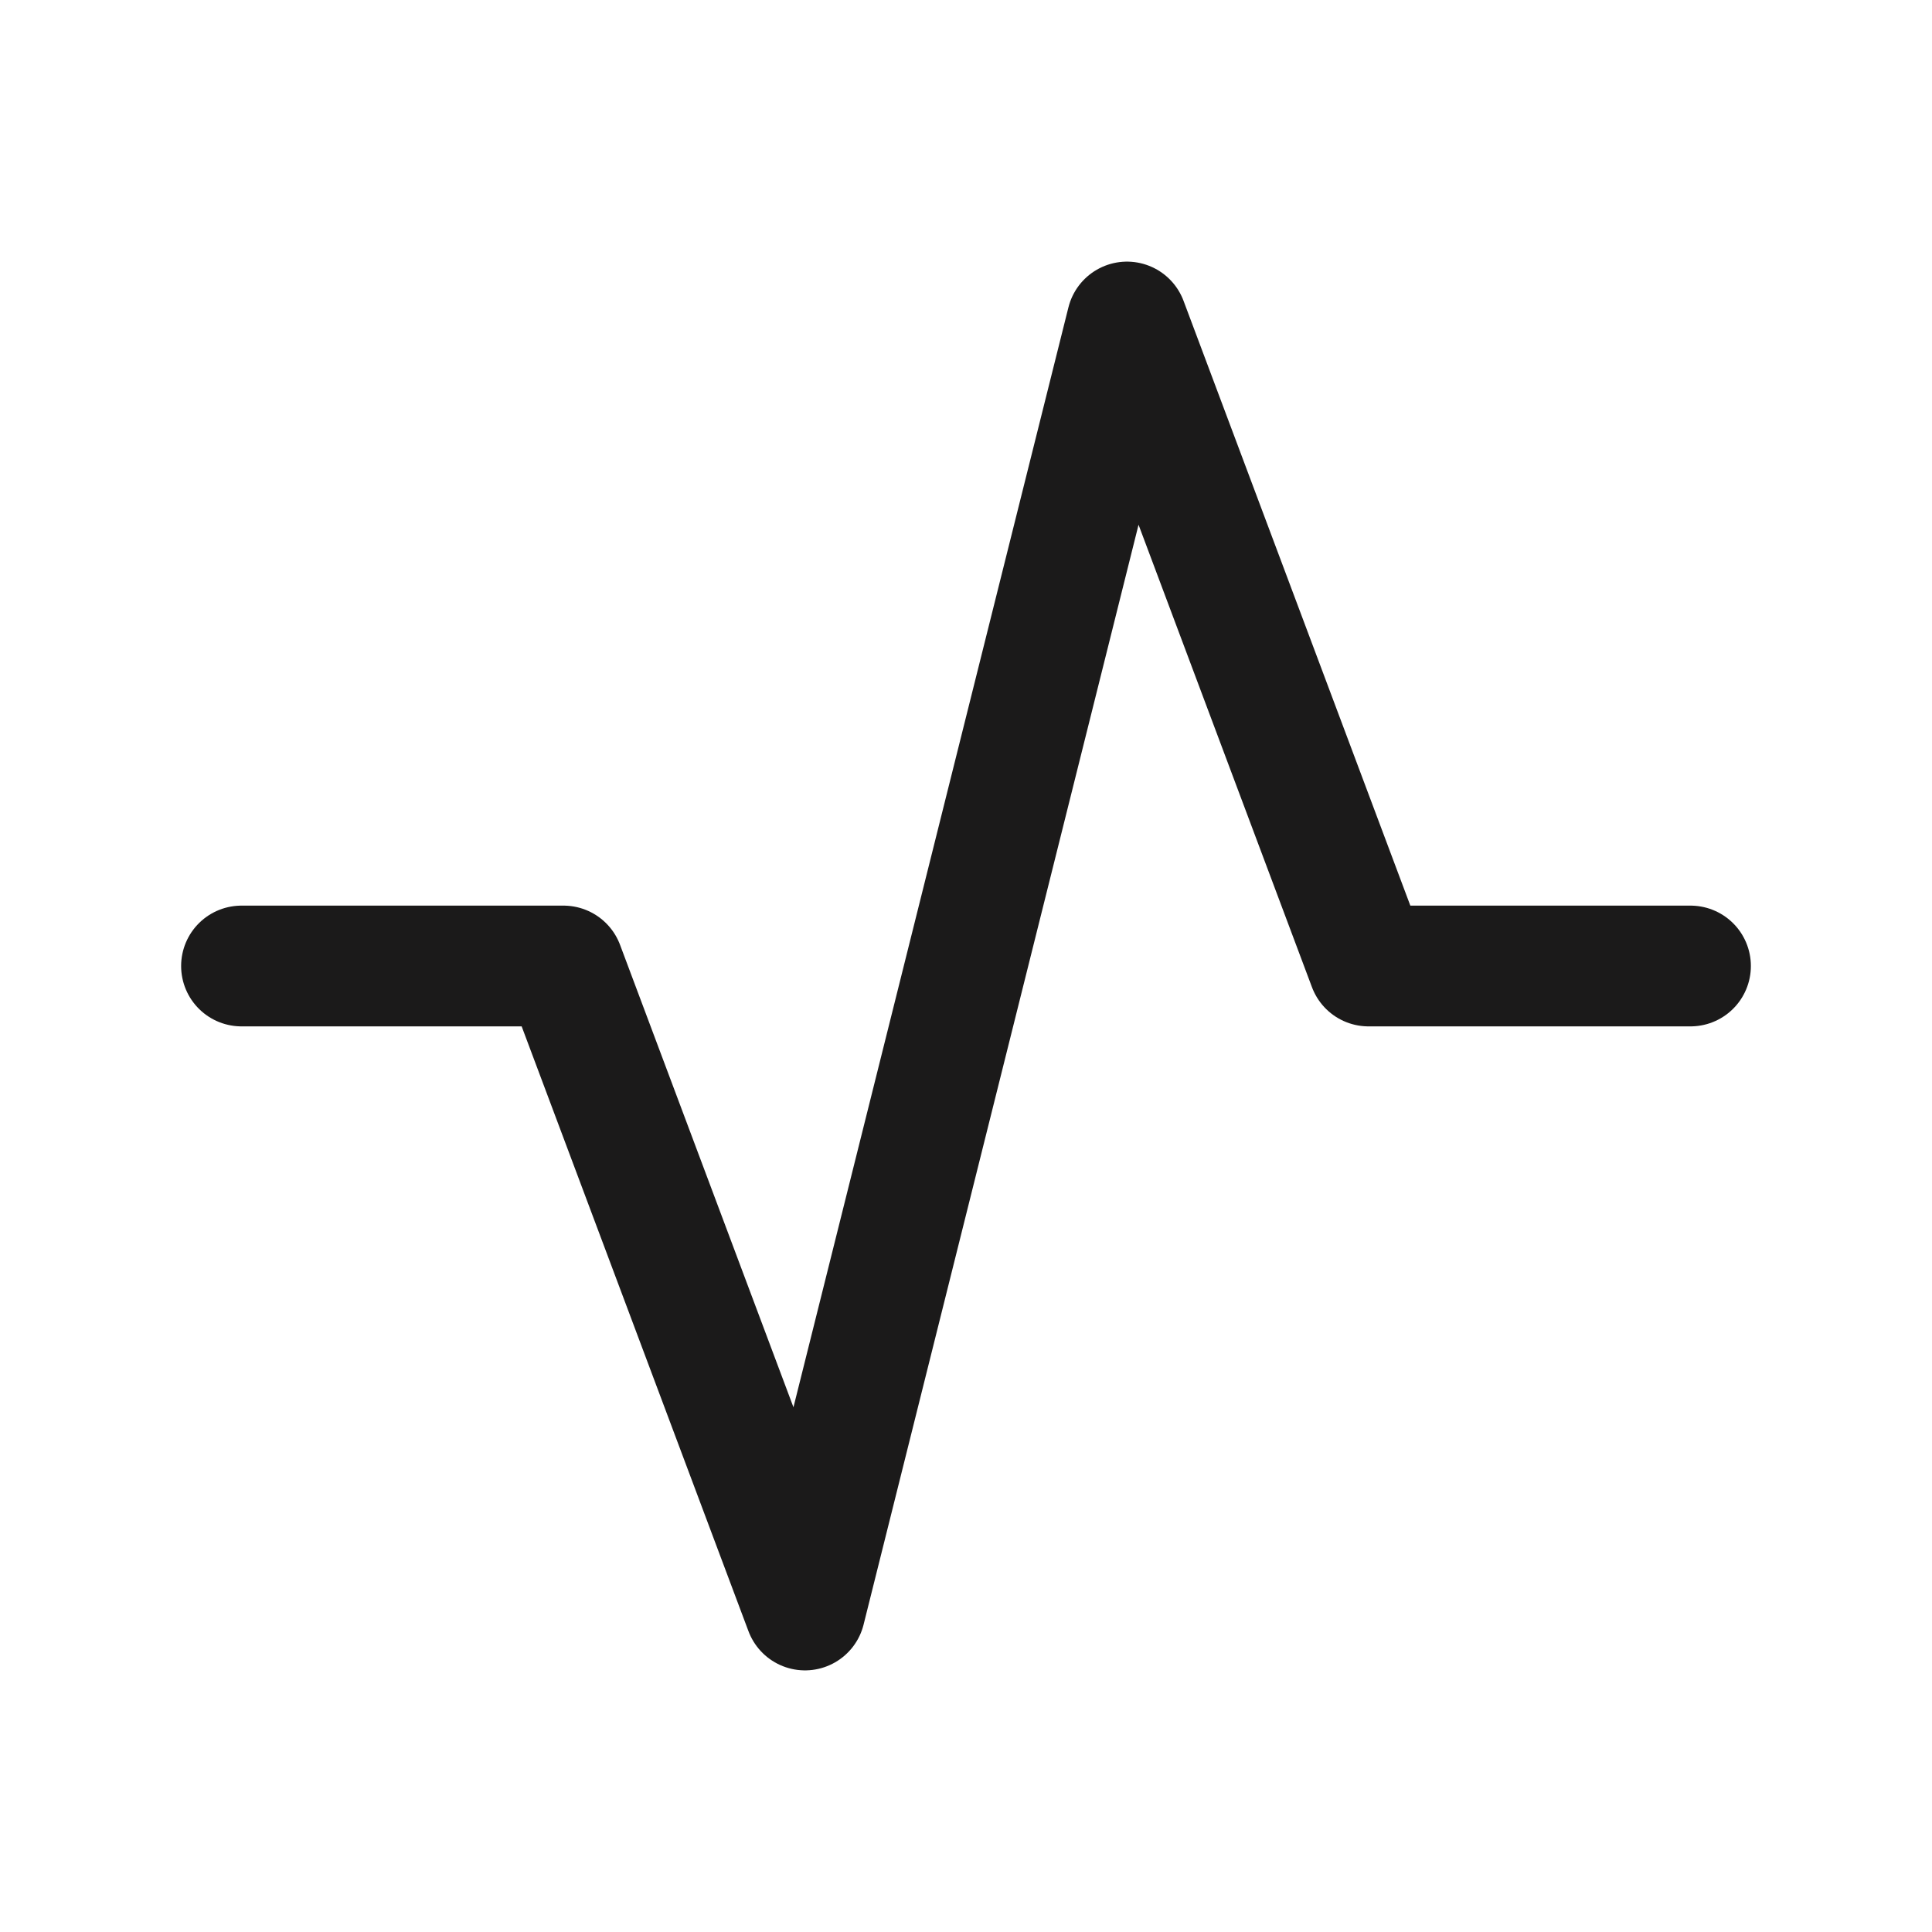 <svg width="24" height="24" viewBox="0 0 24 24" fill="none" xmlns="http://www.w3.org/2000/svg">
<path d="M3 12H7L10 20L14 4L17 12H21" stroke="#1B1A1A" stroke-width="1.5" stroke-linecap="round" stroke-linejoin="round"/>
</svg>
